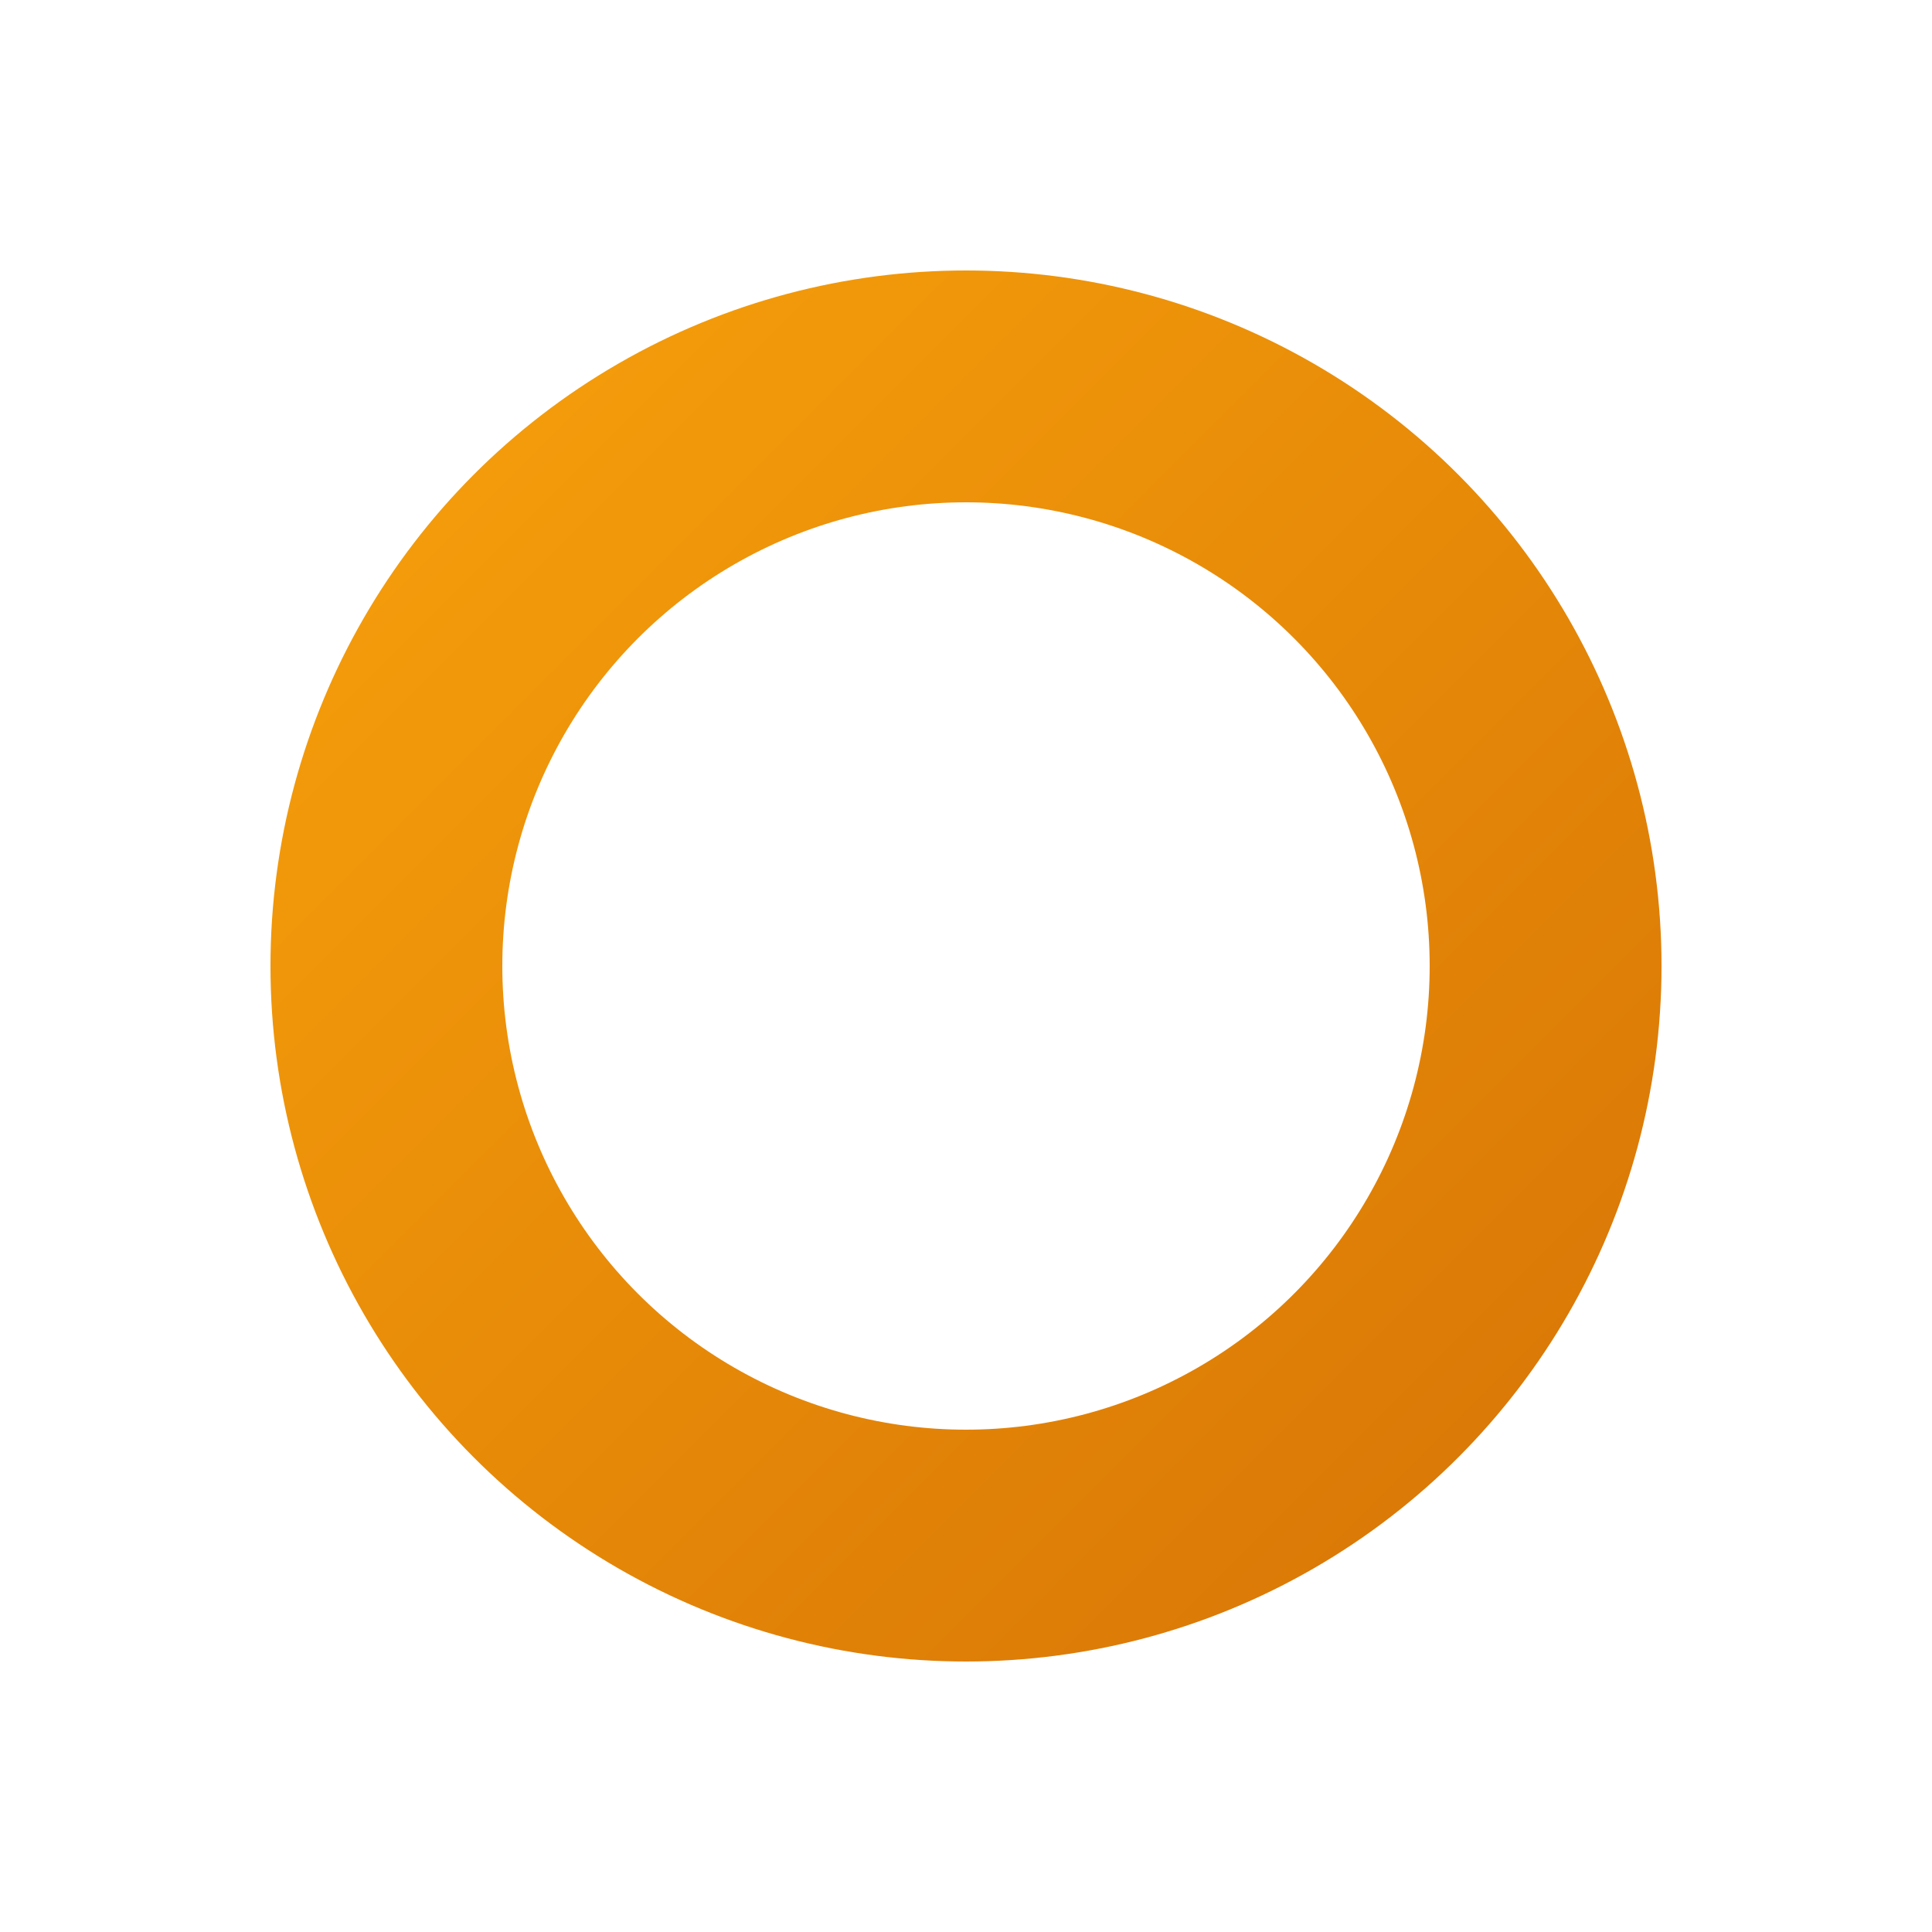 <svg xmlns="http://www.w3.org/2000/svg" viewBox="0 0 100 100">
  <!-- Bold O with gradient -->
  <defs>
    <linearGradient id="oGradient" x1="0%" y1="0%" x2="100%" y2="100%">
      <stop offset="0%" style="stop-color:#f59e0b;stop-opacity:1" />
      <stop offset="100%" style="stop-color:#d97706;stop-opacity:1" />
    </linearGradient>
  </defs>

  <!-- Circle with thick stroke -->
  <circle cx="50" cy="50" r="30"
          fill="none"
          stroke="url(#oGradient)"
          stroke-width="12"
          stroke-linecap="round"/>
</svg>
